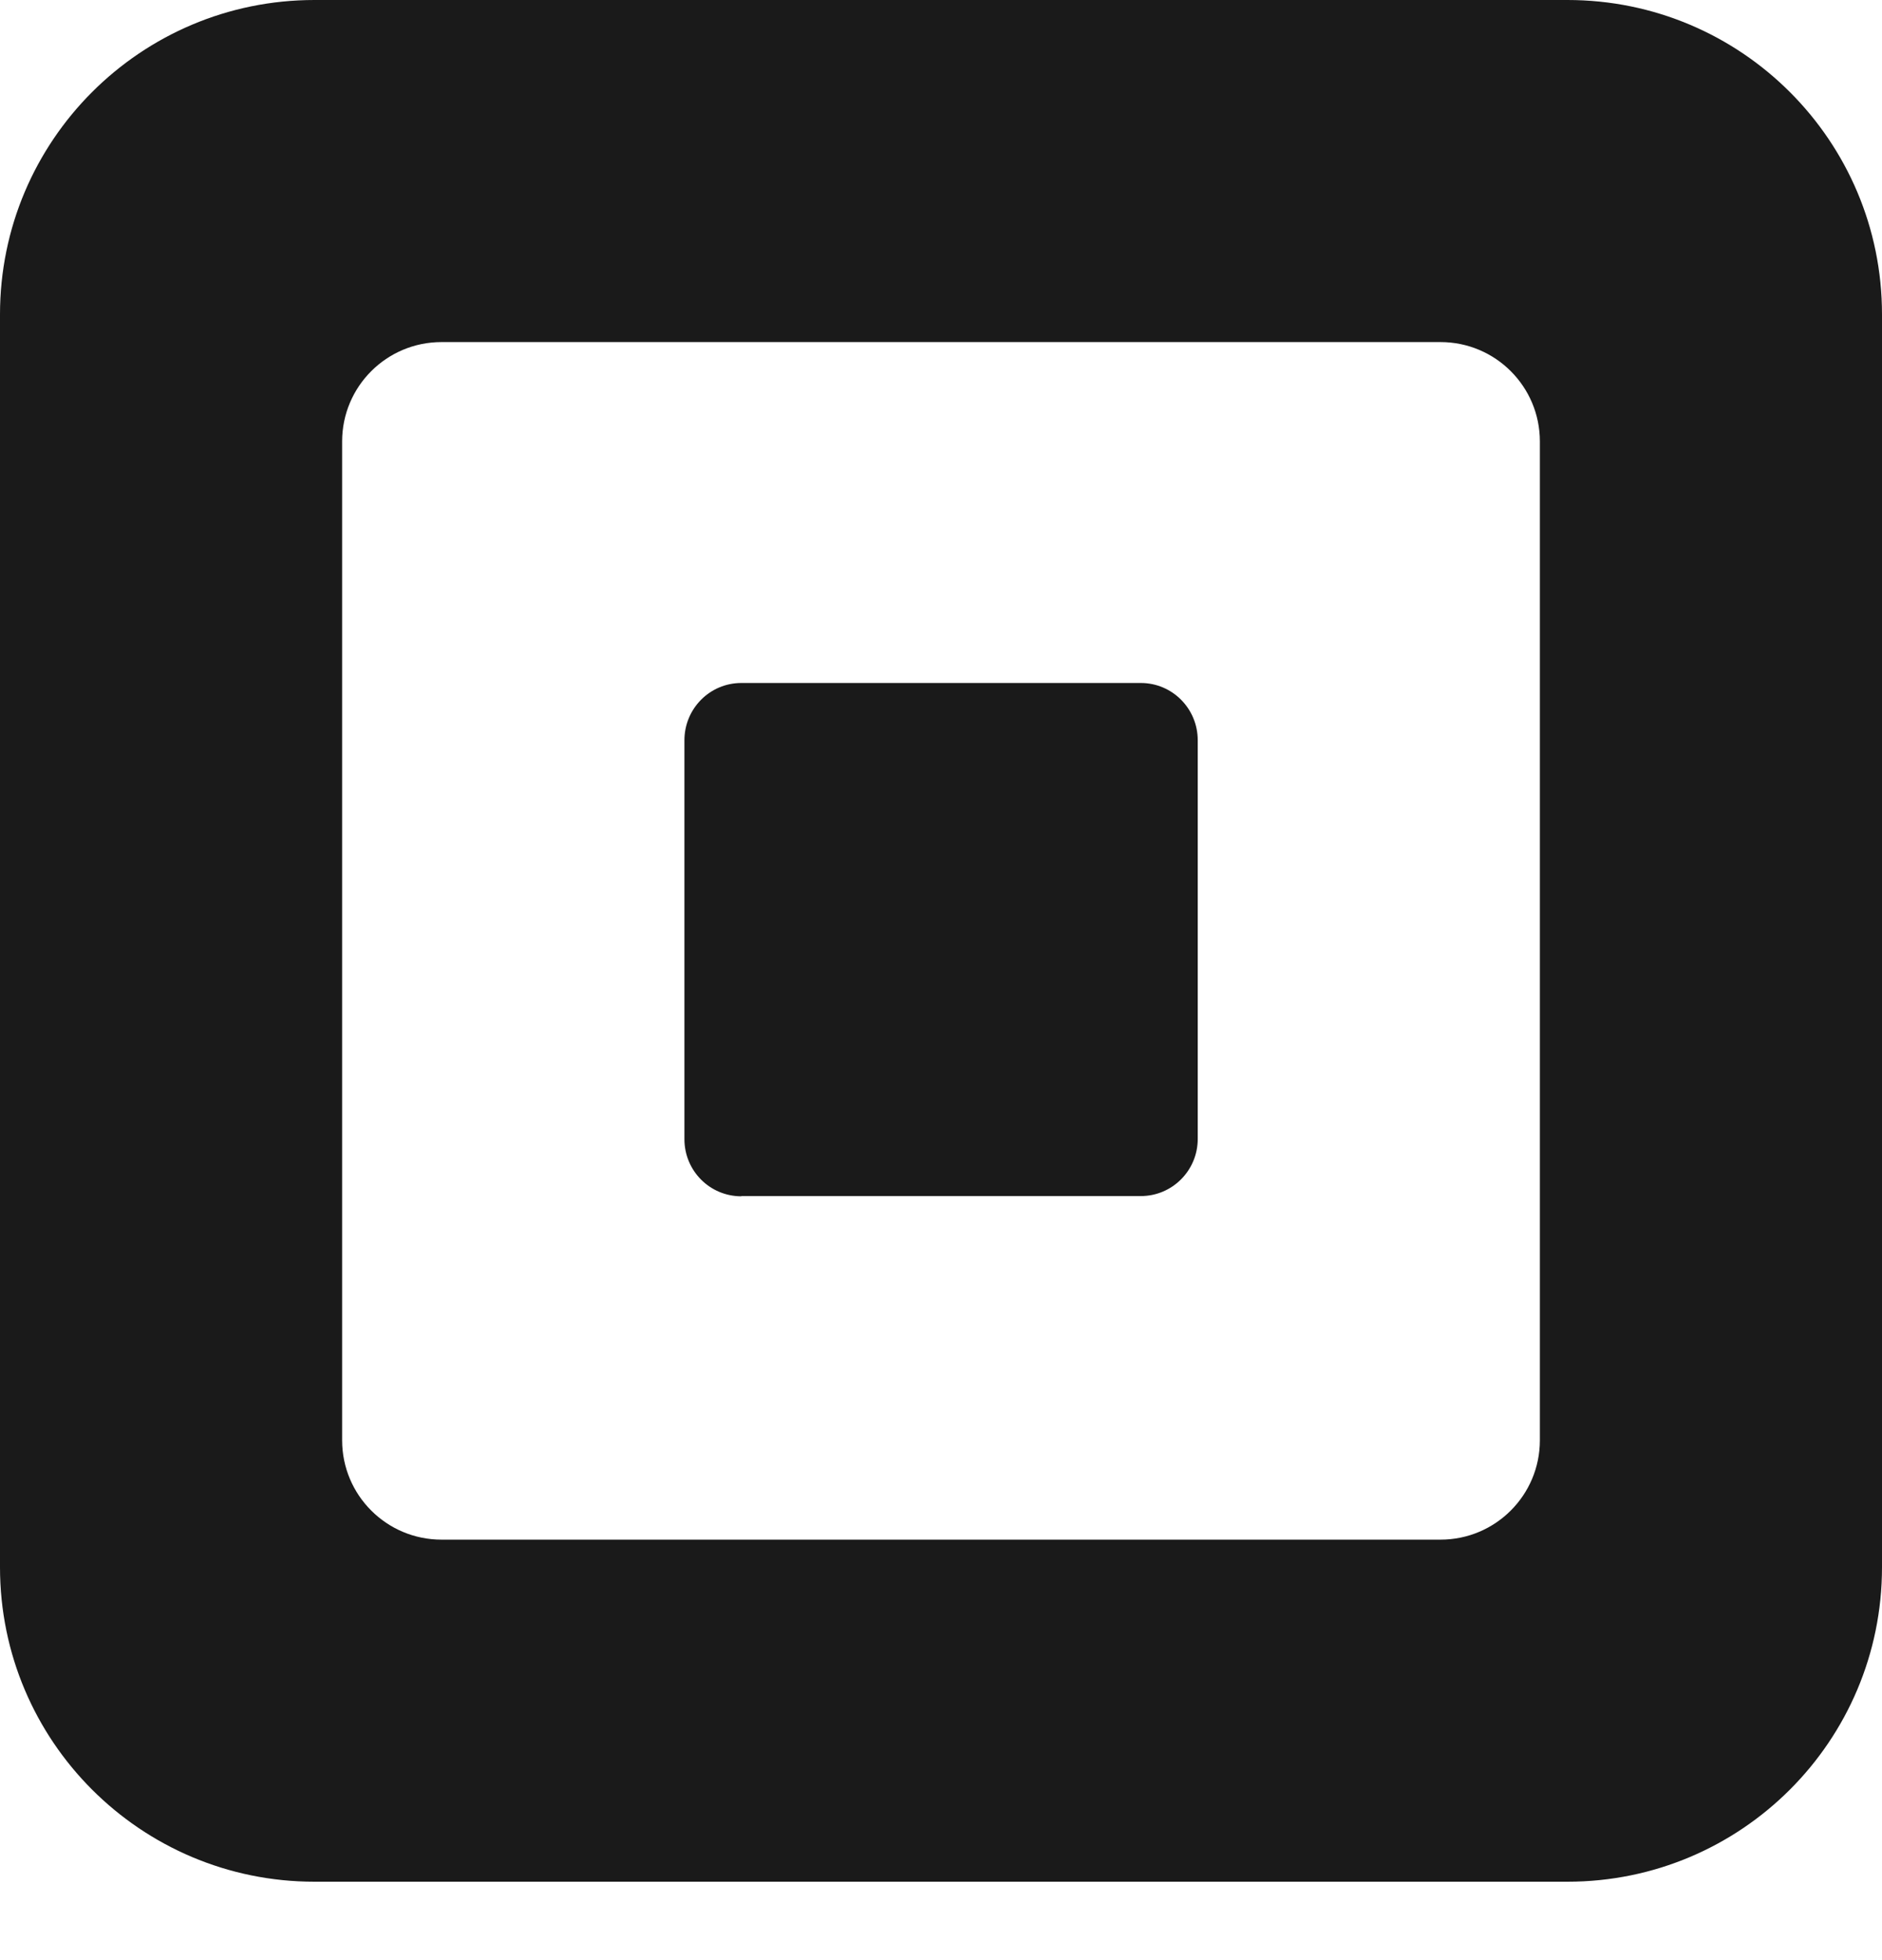 <svg width="24" height="25" viewBox="0 0 24 25" fill="none" xmlns="http://www.w3.org/2000/svg">
<path d="M19.989 0H4.01C1.795 0 0 1.795 0 4.01V19.989C0 22.205 1.795 24 4.01 24H19.989C22.205 24 24 22.205 24 19.989V4.01C24 1.795 22.205 0 19.989 0ZM19.637 18.37C19.637 19.07 19.07 19.637 18.37 19.637H5.63C4.93 19.637 4.363 19.07 4.363 18.37V5.63C4.363 4.93 4.93 4.363 5.63 4.363H18.37C19.07 4.363 19.637 4.93 19.637 5.63V18.37ZM9.454 15.258C9.051 15.258 8.728 14.932 8.728 14.529V9.442C8.728 9.039 9.051 8.711 9.454 8.711H14.548C14.949 8.711 15.274 9.037 15.274 9.442V14.526C15.274 14.929 14.949 15.255 14.548 15.255H9.454V15.258Z" fill="#1A1A1A"/>
</svg>
